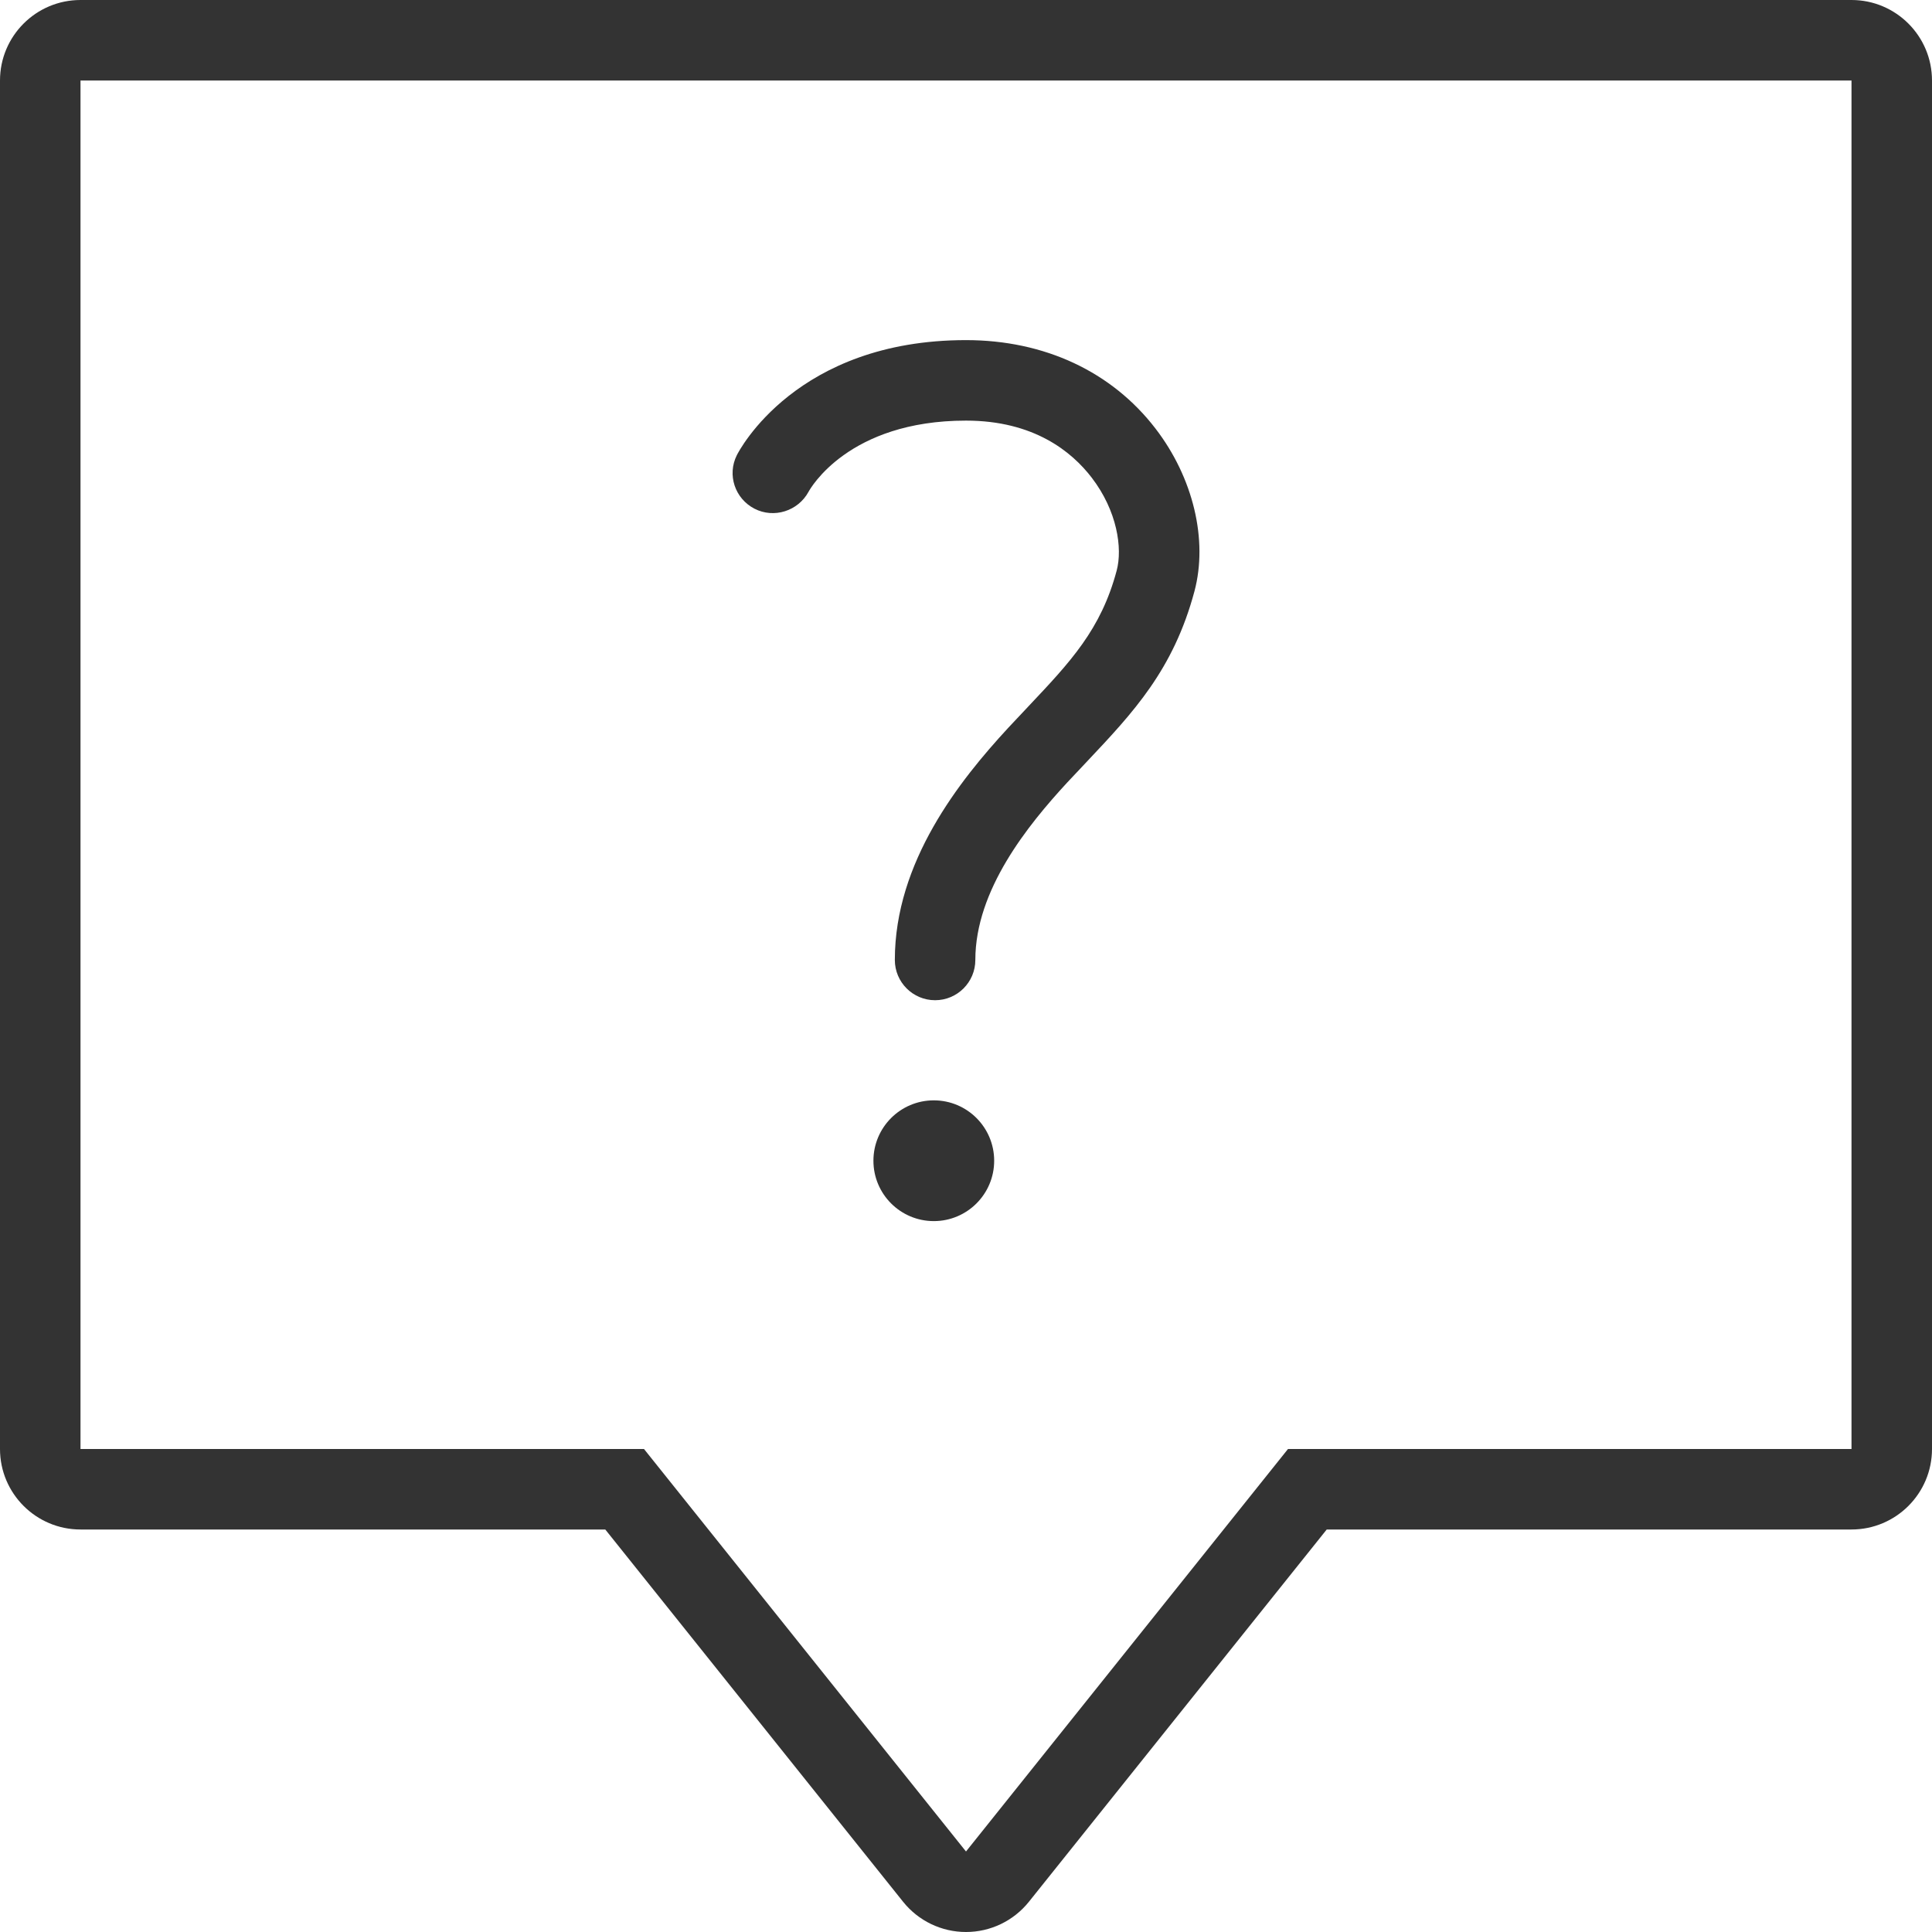 <?xml version="1.0" encoding="utf-8"?>
<!-- Generator: Adobe Illustrator 22.0.1, SVG Export Plug-In . SVG Version: 6.00 Build 0)  -->
<svg version="1.1" id="Ebene_1" xmlns="http://www.w3.org/2000/svg" xmlns:xlink="http://www.w3.org/1999/xlink" x="0px" y="0px"
	 viewBox="0 0 24 24" style="enable-background:new 0 0 24 24;" xml:space="preserve">
<style type="text/css">
	.st0{fill:#333333;}
</style>
<g>
	<path class="st0" d="M23,0H1C0.448,0,0,0.448,0,1v17c0,0.552,0.448,1,1,1h6.519l3.7,4.625C11.409,23.862,11.696,24,12,24
		s0.591-0.138,0.781-0.375l3.7-4.625H23c0.552,0,1-0.448,1-1V1C24,0.448,23.552,0,23,0z M23,18h-7l-4,5l-4-5H1V1h22V18z"/>
	<path class="st0" d="M9.372,6.319c0.242,0.125,0.542,0.03,0.672-0.21c0.02-0.036,0.492-0.884,1.956-0.884
		c0.842,0,1.314,0.385,1.562,0.709c0.316,0.412,0.384,0.876,0.31,1.153c-0.195,0.733-0.574,1.134-1.098,1.689l-0.25,0.266
		c-0.604,0.654-1.408,1.664-1.408,2.883c0,0.276,0.224,0.5,0.5,0.5s0.5-0.224,0.5-0.5c0-0.869,0.652-1.674,1.142-2.205l0.243-0.258
		c0.577-0.612,1.075-1.14,1.337-2.117c0.17-0.637-0.015-1.411-0.483-2.02c-0.544-0.709-1.381-1.1-2.355-1.1
		c-2.106,0-2.818,1.372-2.847,1.43C9.031,5.899,9.129,6.193,9.372,6.319z"/>
	<circle class="st0" cx="11.6" cy="14.419" r="0.75"/>
</g>
</svg>
